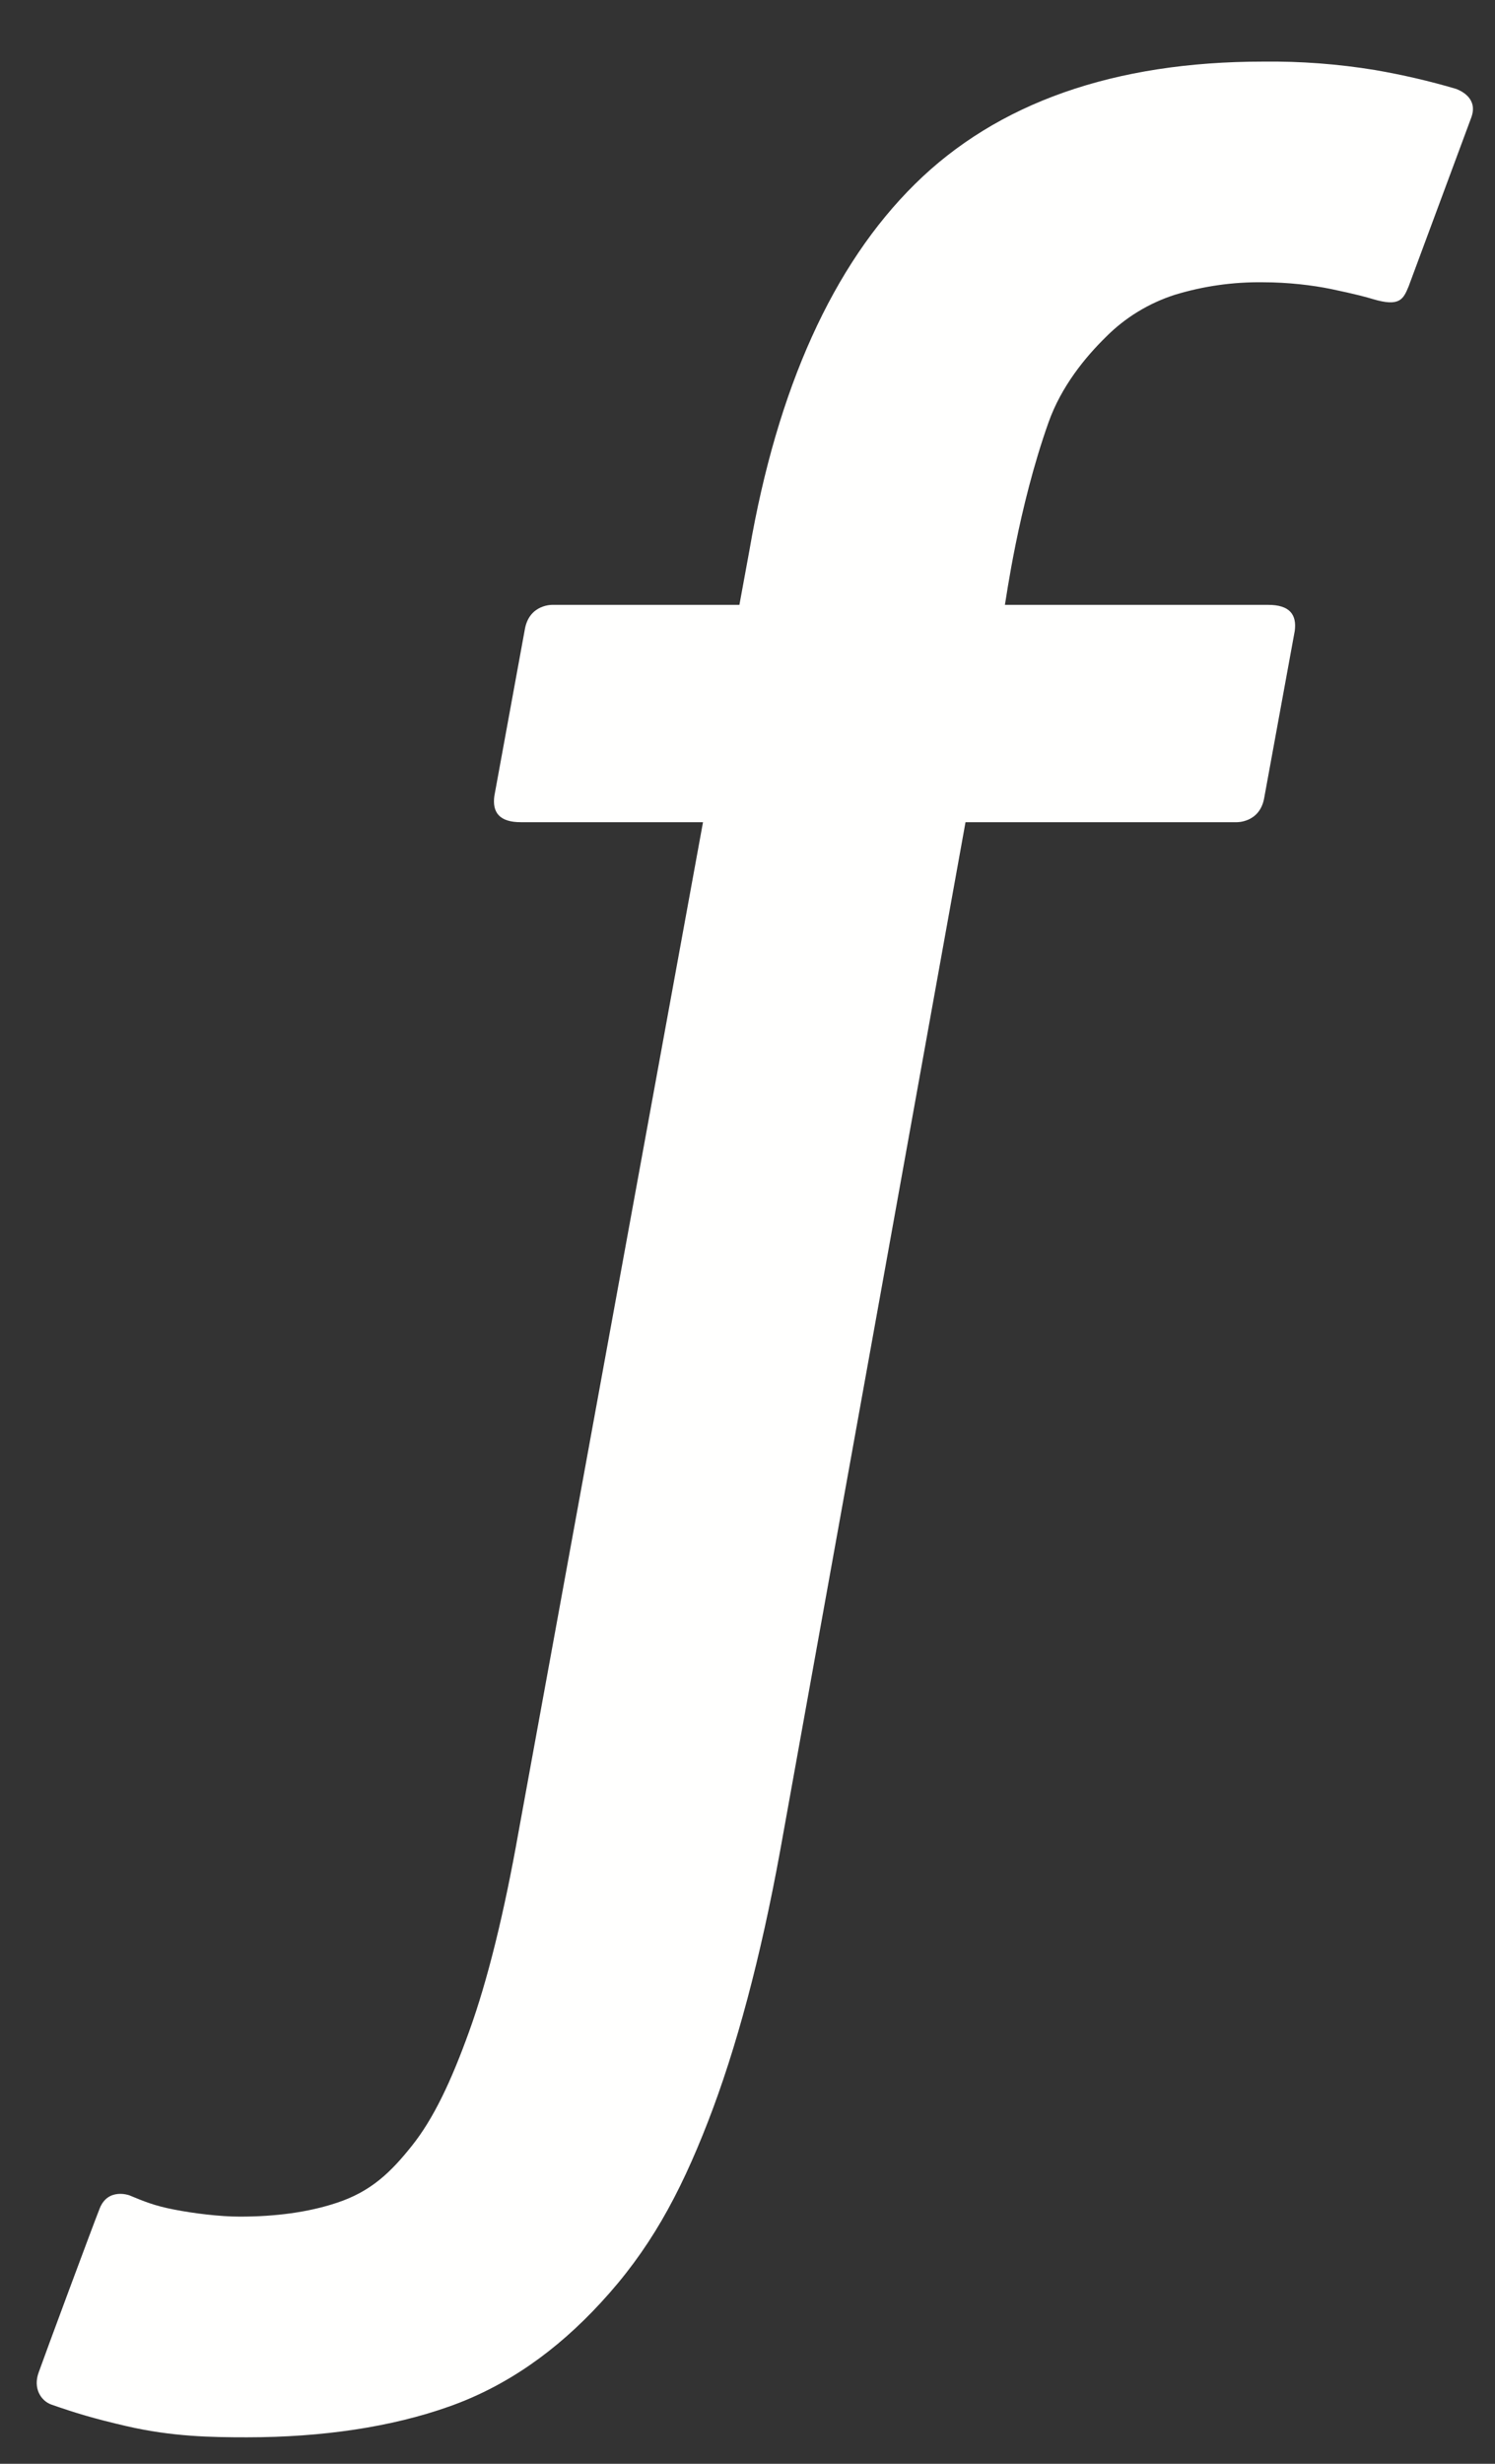 <svg width="17" height="28" viewBox="0 0 17 28" fill="none" xmlns="http://www.w3.org/2000/svg">
<rect x="0" y="0" width="17" height="28" fill="#333333" stroke="none"/>
<path fill-rule="evenodd" clip-rule="evenodd" d="M16.56 1.011C16.257 0.921 15.948 0.85 15.636 0.796C15.215 0.727 14.79 0.695 14.364 0.7C12.672 0.7 11.338 1.168 10.402 2.094C9.472 3.012 8.839 4.412 8.522 6.253L8.408 6.874H6.284C6.284 6.874 6.025 6.864 5.97 7.142L5.621 9.048C5.597 9.231 5.677 9.345 5.926 9.344H7.994L5.896 20.822C5.732 21.746 5.544 22.507 5.336 23.083C5.131 23.652 4.93 24.078 4.683 24.387C4.444 24.687 4.218 24.907 3.827 25.035C3.504 25.142 3.133 25.191 2.726 25.191C2.5 25.191 2.198 25.154 1.976 25.11C1.754 25.067 1.638 25.018 1.471 24.949C1.471 24.949 1.229 24.859 1.134 25.097C1.056 25.292 0.505 26.777 0.44 26.961C0.373 27.142 0.466 27.285 0.584 27.327C0.859 27.423 1.063 27.485 1.438 27.572C1.959 27.692 2.398 27.699 2.809 27.699C3.67 27.699 4.454 27.581 5.105 27.35C5.76 27.119 6.33 26.715 6.834 26.167C7.379 25.577 7.721 24.959 8.049 24.116C8.374 23.281 8.65 22.244 8.871 21.035L10.979 9.344H14.06C14.06 9.344 14.32 9.353 14.374 9.077L14.723 7.17C14.747 6.987 14.668 6.873 14.417 6.874H11.427C11.441 6.808 11.577 5.777 11.921 4.806C12.067 4.391 12.343 4.057 12.577 3.828C12.795 3.609 13.064 3.445 13.36 3.35C13.685 3.251 14.024 3.203 14.364 3.208C14.646 3.208 14.922 3.241 15.133 3.284C15.423 3.345 15.535 3.376 15.611 3.399C15.916 3.49 15.957 3.401 16.017 3.257L16.732 1.331C16.805 1.124 16.626 1.037 16.56 1.011Z" fill="#FFFFFE"/>
</svg>
